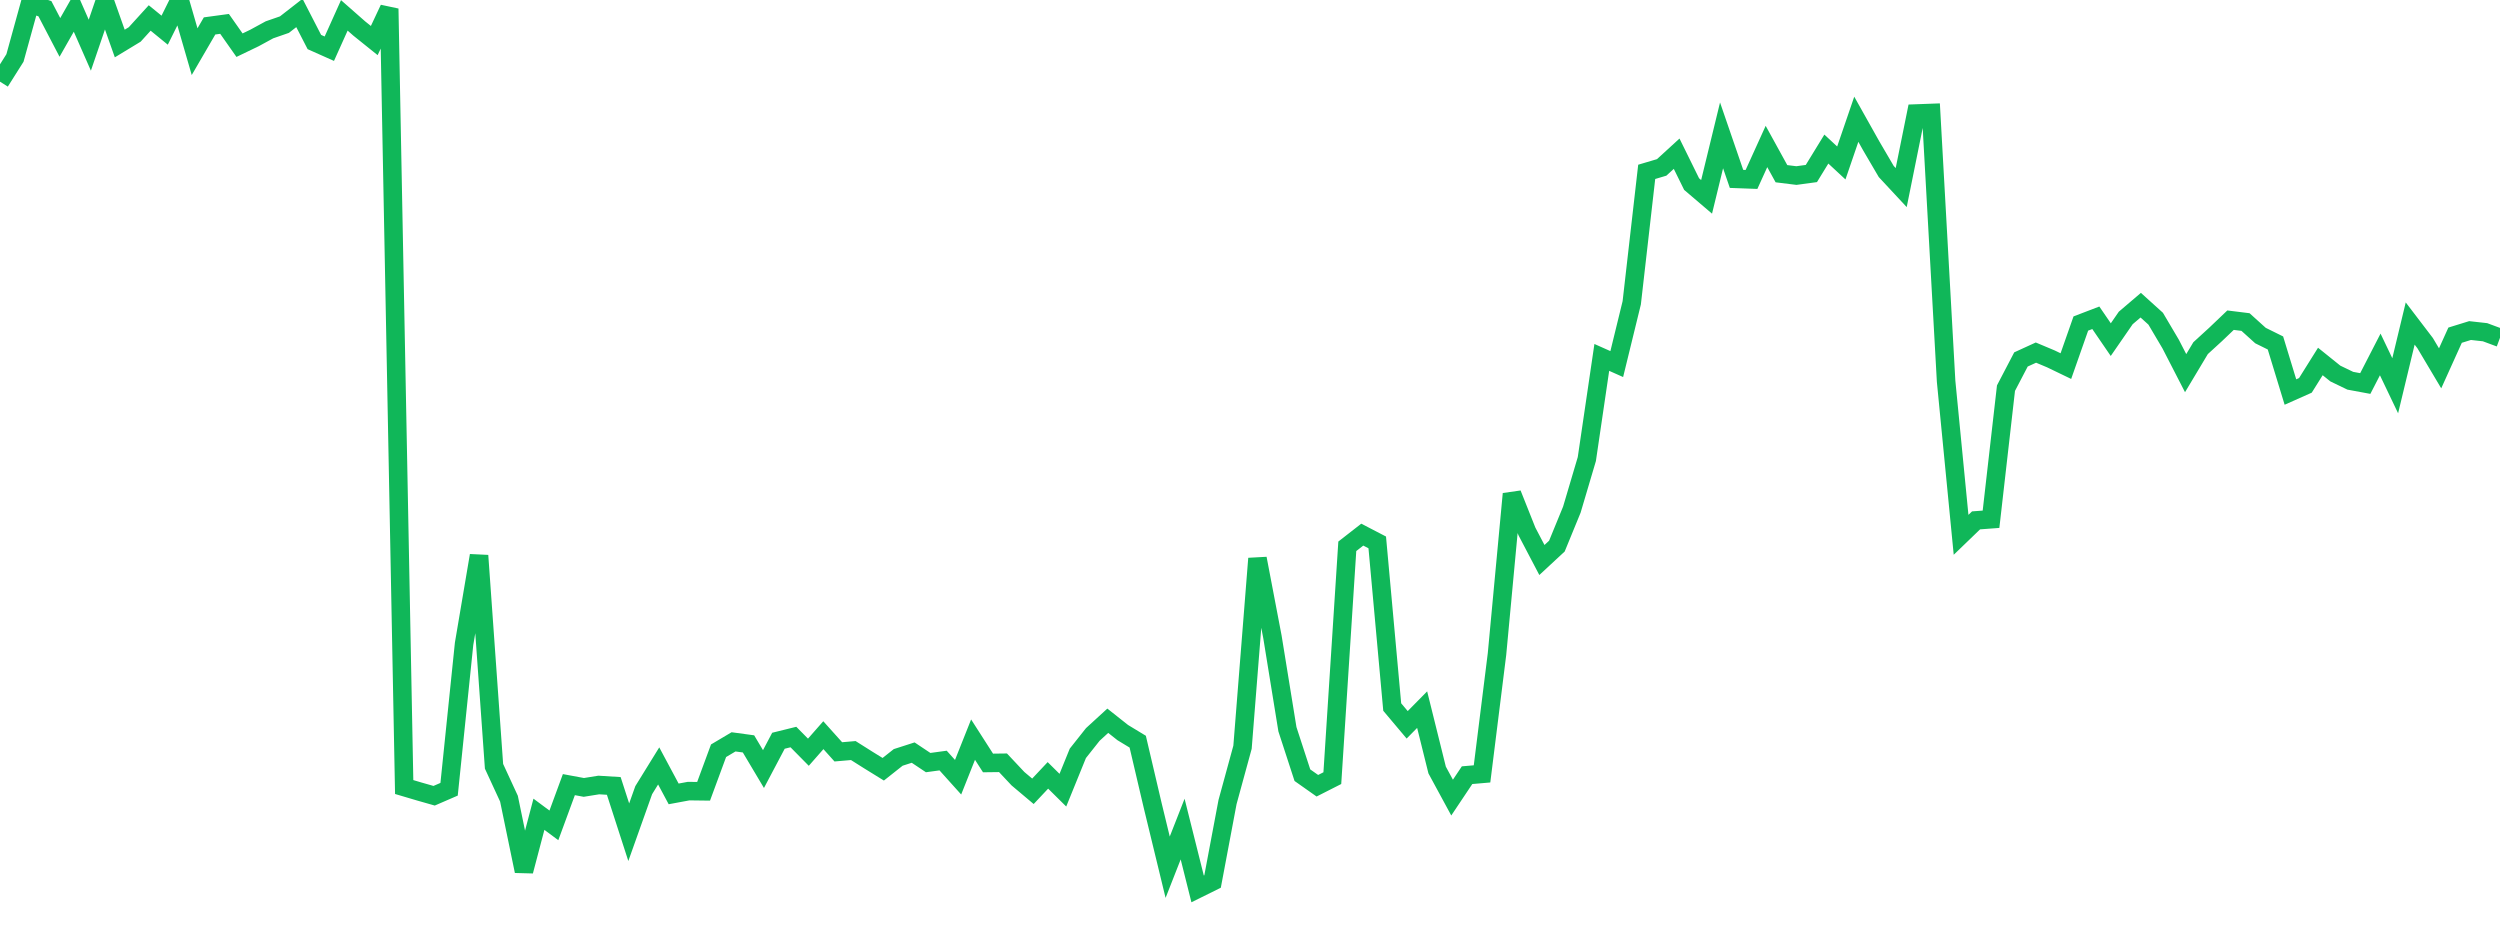 <?xml version="1.0" standalone="no"?>
<!DOCTYPE svg PUBLIC "-//W3C//DTD SVG 1.1//EN" "http://www.w3.org/Graphics/SVG/1.1/DTD/svg11.dtd">
<svg width="135" height="50" viewBox="0 0 135 50" preserveAspectRatio="none" class="sparkline" xmlns="http://www.w3.org/2000/svg"
xmlns:xlink="http://www.w3.org/1999/xlink"><path  class="sparkline--line" d="M 0 4.41 L 0 4.41 L 0.808 3.13 L 1.617 0.2 L 2.425 0.47 L 3.234 2.02 L 4.042 0.6 L 4.85 2.44 L 5.659 0.07 L 6.467 2.35 L 7.275 1.86 L 8.084 0.97 L 8.892 1.63 L 9.701 0 L 10.509 2.79 L 11.317 1.4 L 12.126 1.29 L 12.934 2.44 L 13.743 2.05 L 14.551 1.61 L 15.359 1.33 L 16.168 0.7 L 16.976 2.27 L 17.784 2.63 L 18.593 0.83 L 19.401 1.54 L 20.21 2.19 L 21.018 0.47 L 21.826 42.5 L 22.635 42.74 L 23.443 42.97 L 24.251 42.62 L 25.06 34.77 L 25.868 30 L 26.677 41.38 L 27.485 43.13 L 28.293 47.04 L 29.102 43.97 L 29.91 44.57 L 30.719 42.37 L 31.527 42.52 L 32.335 42.39 L 33.144 42.44 L 33.952 44.94 L 34.76 42.67 L 35.569 41.36 L 36.377 42.87 L 37.186 42.72 L 37.994 42.73 L 38.802 40.54 L 39.611 40.06 L 40.419 40.17 L 41.228 41.53 L 42.036 40 L 42.844 39.8 L 43.653 40.62 L 44.461 39.7 L 45.269 40.6 L 46.078 40.53 L 46.886 41.04 L 47.695 41.54 L 48.503 40.9 L 49.311 40.64 L 50.12 41.18 L 50.928 41.07 L 51.737 41.97 L 52.545 39.94 L 53.353 41.2 L 54.162 41.19 L 54.97 42.05 L 55.778 42.73 L 56.587 41.87 L 57.395 42.67 L 58.204 40.68 L 59.012 39.66 L 59.82 38.92 L 60.629 39.56 L 61.437 40.05 L 62.246 43.5 L 63.054 46.83 L 63.862 44.77 L 64.671 48 L 65.479 47.6 L 66.287 43.31 L 67.096 40.35 L 67.904 30.16 L 68.713 34.4 L 69.521 39.38 L 70.329 41.86 L 71.138 42.43 L 71.946 42.02 L 72.754 29.5 L 73.563 28.87 L 74.371 29.29 L 75.18 38.18 L 75.988 39.14 L 76.796 38.32 L 77.605 41.58 L 78.413 43.07 L 79.222 41.86 L 80.03 41.79 L 80.838 35.32 L 81.647 26.67 L 82.455 28.7 L 83.263 30.24 L 84.072 29.49 L 84.88 27.52 L 85.689 24.79 L 86.497 19.3 L 87.305 19.66 L 88.114 16.35 L 88.922 9.28 L 89.731 9.04 L 90.539 8.3 L 91.347 9.94 L 92.156 10.63 L 92.964 7.31 L 93.772 9.66 L 94.581 9.69 L 95.389 7.91 L 96.198 9.38 L 97.006 9.48 L 97.814 9.37 L 98.623 8.05 L 99.431 8.8 L 100.24 6.44 L 101.048 7.88 L 101.856 9.26 L 102.665 10.13 L 103.473 6.13 L 104.281 6.1 L 105.09 20.59 L 105.898 28.88 L 106.707 28.1 L 107.515 28.04 L 108.323 20.96 L 109.132 19.41 L 109.94 19.04 L 110.749 19.38 L 111.557 19.77 L 112.365 17.47 L 113.174 17.16 L 113.982 18.34 L 114.79 17.17 L 115.599 16.48 L 116.407 17.21 L 117.216 18.58 L 118.024 20.15 L 118.832 18.8 L 119.641 18.06 L 120.449 17.29 L 121.257 17.39 L 122.066 18.12 L 122.874 18.52 L 123.683 21.17 L 124.491 20.81 L 125.299 19.52 L 126.108 20.17 L 126.916 20.56 L 127.725 20.71 L 128.533 19.14 L 129.341 20.83 L 130.15 17.47 L 130.958 18.53 L 131.766 19.89 L 132.575 18.1 L 133.383 17.85 L 134.192 17.94 L 135 18.24" fill="none" stroke-width="1" stroke="#10b759"></path></svg>
